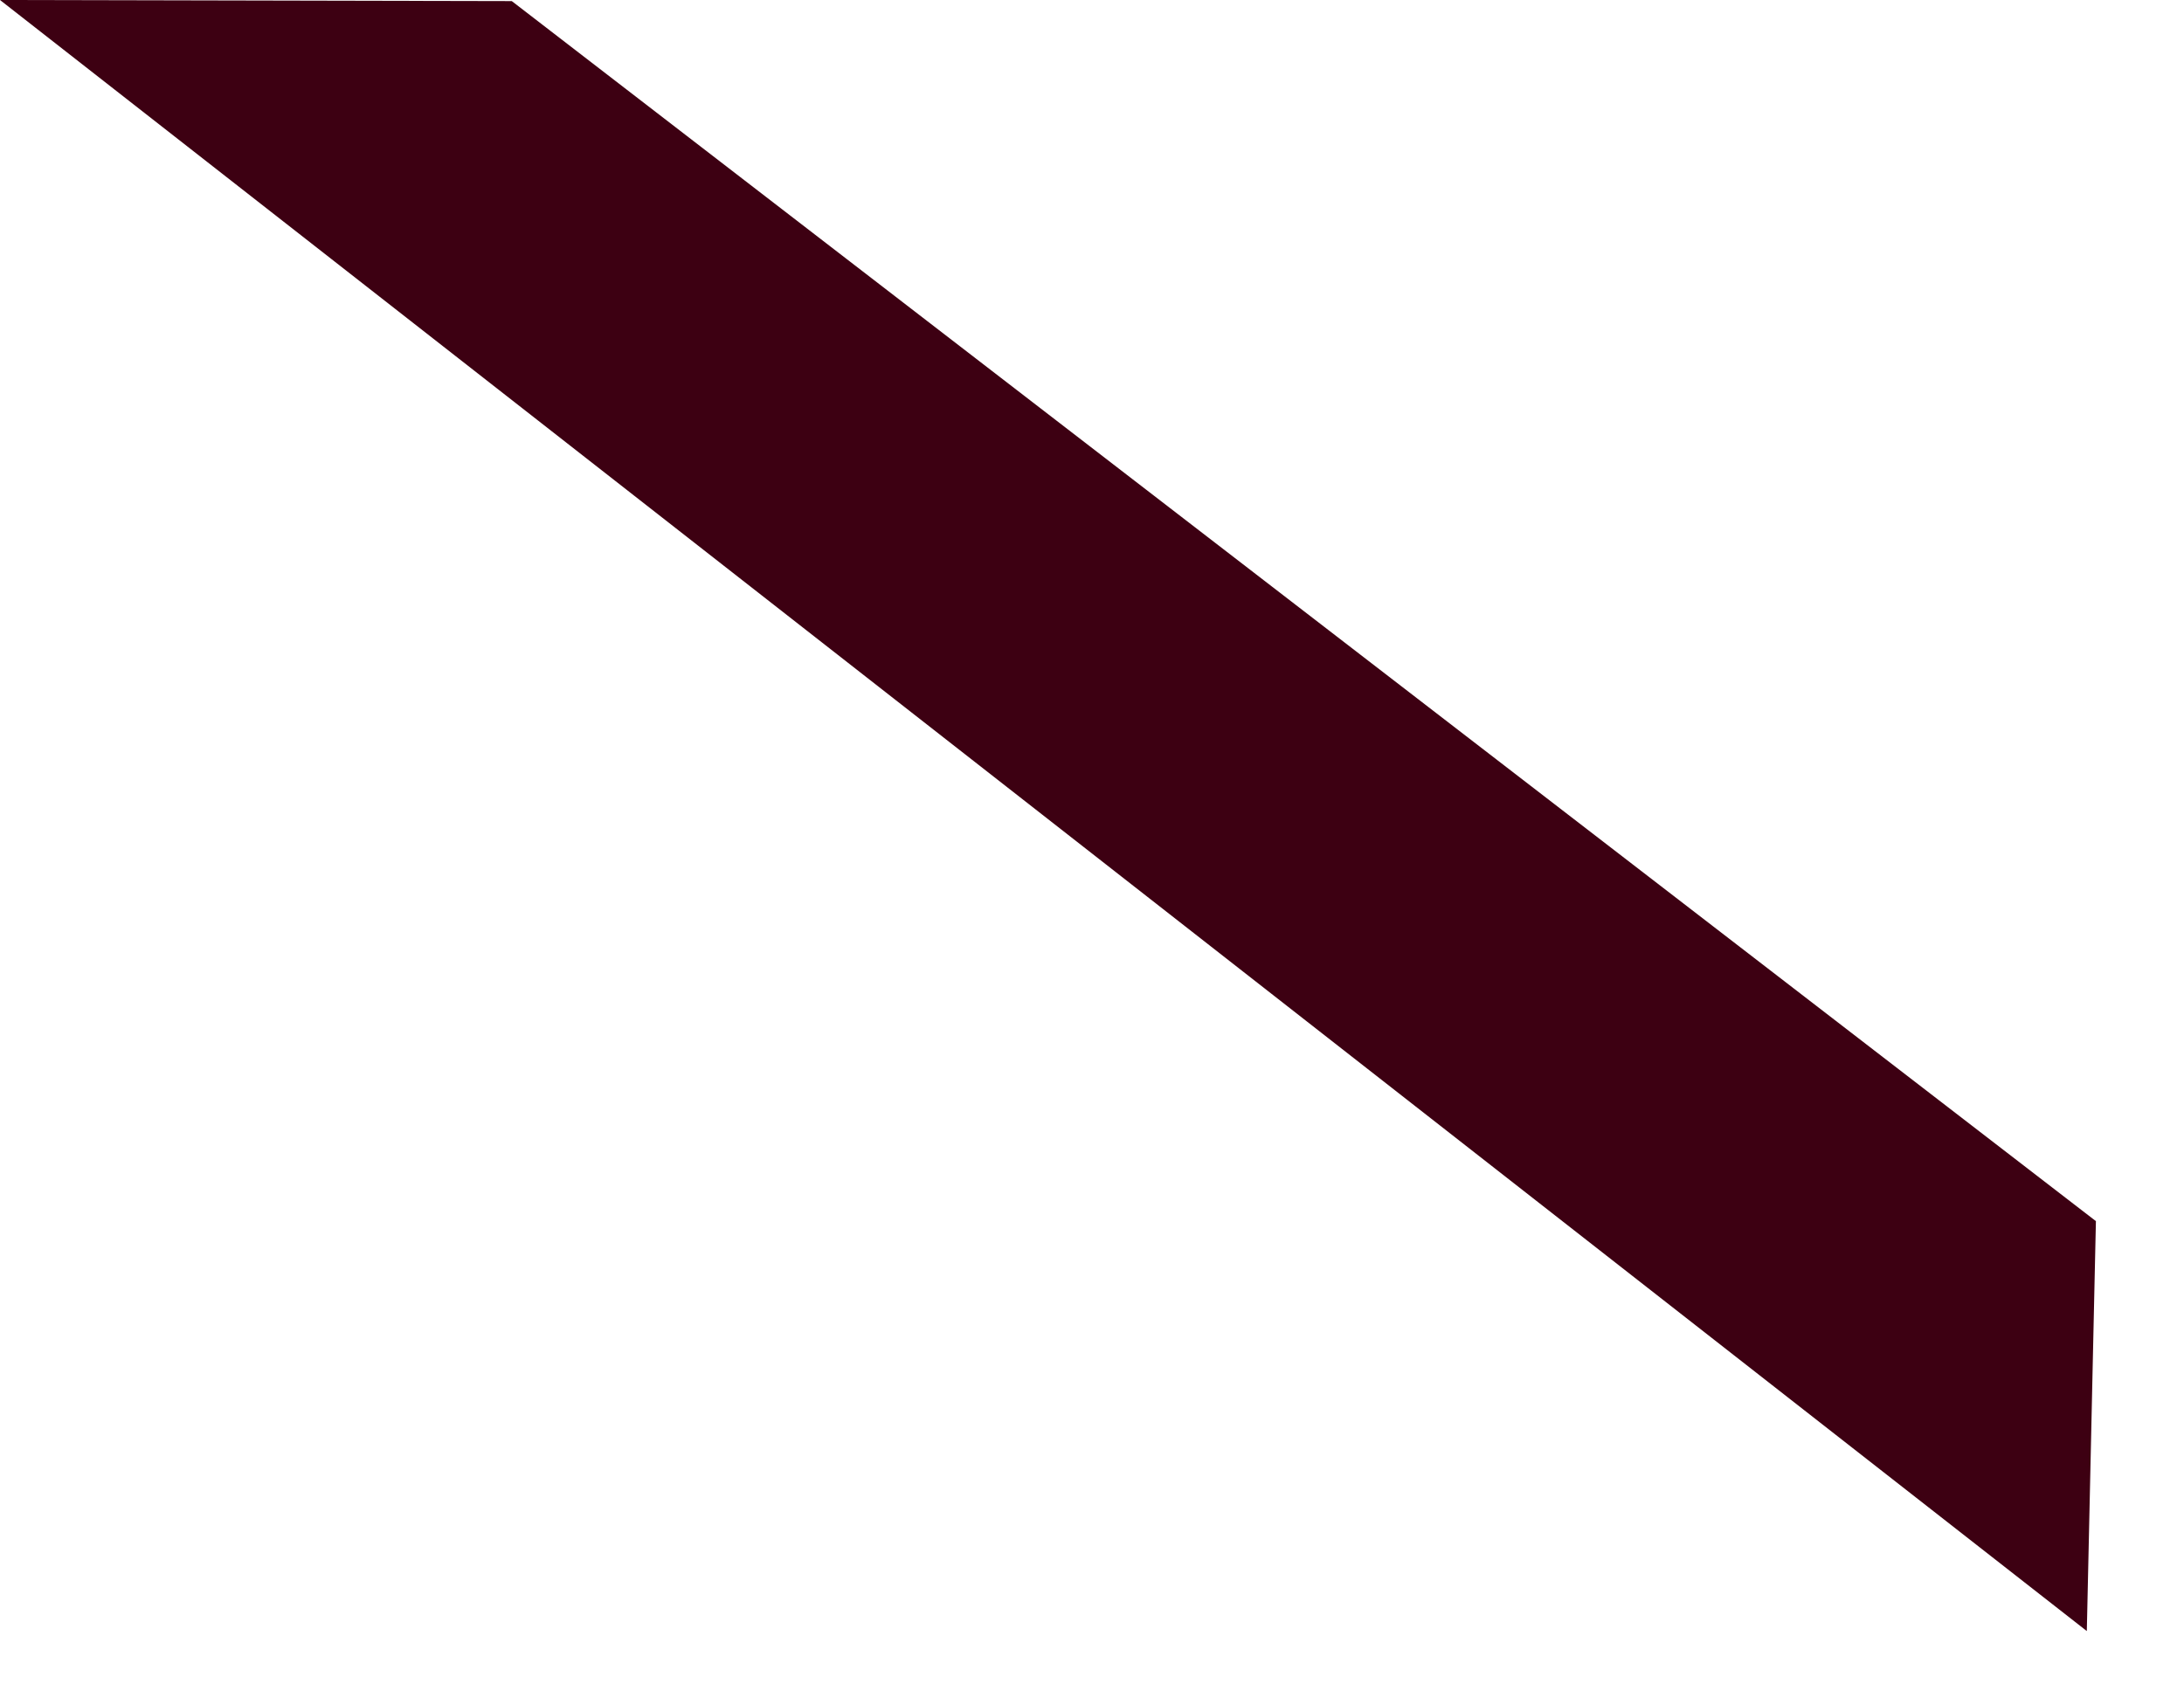 <?xml version="1.0" encoding="utf-8"?>
<svg xmlns="http://www.w3.org/2000/svg" fill="none" height="100%" overflow="visible" preserveAspectRatio="none" style="display: block;" viewBox="0 0 18 14" width="100%">
<path d="M17.274 10.066L4.218 0.009L0 0L17.199 13.445L17.274 10.066Z" fill="#3D0012" id="Vector"/>
</svg>